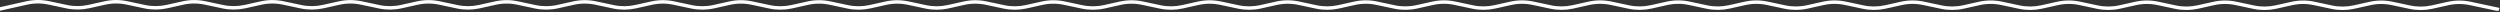 <svg width="1440" height="7" viewBox="0 0 1440 7" fill="none" xmlns="http://www.w3.org/2000/svg">
<rect x="0" y="0" width="1440" height="7" fill="#333333" stroke="none"/>
<g clip-path="url(#clip0_28_186)">
<path d="M-0.215 5.2L15.355 1.72C19.555 0.78 23.915 0.76 28.125 1.66L38.385 3.84C42.595 4.74 46.955 4.71 51.155 3.78L60.345 1.73C64.545 0.79 68.905 0.77 73.115 1.67L83.375 3.85C87.585 4.75 91.945 4.72 96.145 3.79L105.335 1.74C109.535 0.8 113.895 0.78 118.105 1.68L128.365 3.86C132.575 4.76 136.935 4.73 141.135 3.8L150.325 1.75C154.525 0.81 158.885 0.79 163.095 1.69L173.355 3.87C177.565 4.77 181.925 4.74 186.125 3.81L195.315 1.76C199.515 0.82 203.875 0.8 208.085 1.7L218.345 3.88C222.555 4.78 226.915 4.75 231.115 3.82L240.305 1.77C244.505 0.83 248.865 0.81 253.075 1.71L263.335 3.89C267.545 4.79 271.905 4.76 276.105 3.83L285.295 1.78C289.495 0.84 293.855 0.82 298.065 1.72L308.325 3.9C312.535 4.8 316.895 4.77 321.095 3.84L330.285 1.79C334.485 0.85 338.845 0.83 343.055 1.73L353.315 3.91C357.525 4.81 361.885 4.78 366.085 3.85L375.275 1.8C379.475 0.86 383.835 0.84 388.045 1.74L398.305 3.92C402.515 4.82 406.875 4.79 411.075 3.86L420.265 1.81C424.465 0.87 428.825 0.85 433.035 1.75L443.295 3.93C447.505 4.83 451.865 4.8 456.065 3.87L465.255 1.82C469.455 0.88 473.815 0.86 478.025 1.76L488.285 3.94C492.495 4.84 496.855 4.81 501.055 3.88L510.245 1.83C514.445 0.89 518.805 0.87 523.015 1.77L533.275 3.95C537.485 4.85 541.845 4.82 546.045 3.89L555.235 1.84C559.435 0.9 563.795 0.88 568.005 1.78L578.265 3.96C582.475 4.86 586.835 4.83 591.035 3.9L600.225 1.85C604.425 0.91 608.785 0.89 612.995 1.79L623.255 3.97C627.465 4.87 631.825 4.84 636.025 3.91L645.215 1.86C649.415 0.92 653.775 0.9 657.985 1.8L668.245 3.98C672.455 4.88 676.815 4.85 681.015 3.92L690.205 1.87C694.405 0.93 698.765 0.91 702.975 1.81L713.235 3.99C717.445 4.89 721.805 4.86 726.005 3.93L735.195 1.88C739.395 0.94 743.755 0.92 747.965 1.82L758.225 4C762.435 4.9 766.795 4.87 770.995 3.94L780.185 1.89C784.385 0.95 788.745 0.93 792.955 1.83L803.215 4.01C807.425 4.91 811.785 4.88 815.985 3.95L825.175 1.9C829.375 0.96 833.735 0.94 837.945 1.84L848.205 4.02C852.415 4.92 856.775 4.89 860.975 3.96L870.165 1.91C874.365 0.97 878.725 0.95 882.935 1.85L893.195 4.03C897.405 4.93 901.765 4.9 905.965 3.97L915.155 1.92C919.355 0.98 923.715 0.96 927.925 1.86L938.185 4.04C942.395 4.94 946.755 4.91 950.955 3.98L960.145 1.93C964.345 0.99 968.705 0.97 972.915 1.87L983.175 4.05C987.385 4.95 991.745 4.92 995.945 3.99L1005.14 1.94C1009.34 1 1013.7 0.98 1017.91 1.88L1028.17 4.06C1032.38 4.96 1036.74 4.93 1040.94 4L1050.13 1.95C1054.33 1.01 1058.69 0.99 1062.9 1.89L1073.16 4.07C1077.37 4.97 1081.73 4.94 1085.93 4.01L1095.12 1.96C1099.32 1.02 1103.68 1 1107.89 1.9L1118.15 4.08C1122.36 4.98 1126.72 4.95 1130.92 4.02L1140.11 1.97C1144.31 1.03 1148.67 1.01 1152.88 1.91L1163.14 4.09C1167.35 4.99 1171.71 4.96 1175.91 4.03L1185.1 1.98C1189.3 1.04 1193.66 1.02 1197.87 1.92L1208.13 4.1C1212.34 5 1216.7 4.97 1220.9 4.04L1230.09 1.99C1234.29 1.05 1238.65 1.03 1242.86 1.93L1253.12 4.11C1257.33 5.01 1261.69 4.98 1265.89 4.05L1275.08 2C1279.28 1.06 1283.64 1.04 1287.85 1.94L1298.11 4.12C1302.32 5.02 1306.68 4.99 1310.88 4.06L1320.07 2.01C1324.27 1.07 1328.63 1.05 1332.84 1.95L1343.1 4.13C1347.31 5.03 1351.67 5 1355.87 4.07L1365.06 2.02C1369.26 1.08 1373.62 1.06 1377.83 1.96L1388.09 4.14C1392.3 5.04 1396.66 5.01 1400.86 4.08L1410.05 2.03C1414.25 1.09 1418.61 1.07 1422.82 1.97L1439.47 5.51" stroke="white" stroke-width="2"/>
</g>
<defs>
<clipPath id="clip0_28_186">
<rect width="1440.43" height="6.17" fill="white" transform="translate(-0.215)"/>
</clipPath>
</defs>
</svg>

